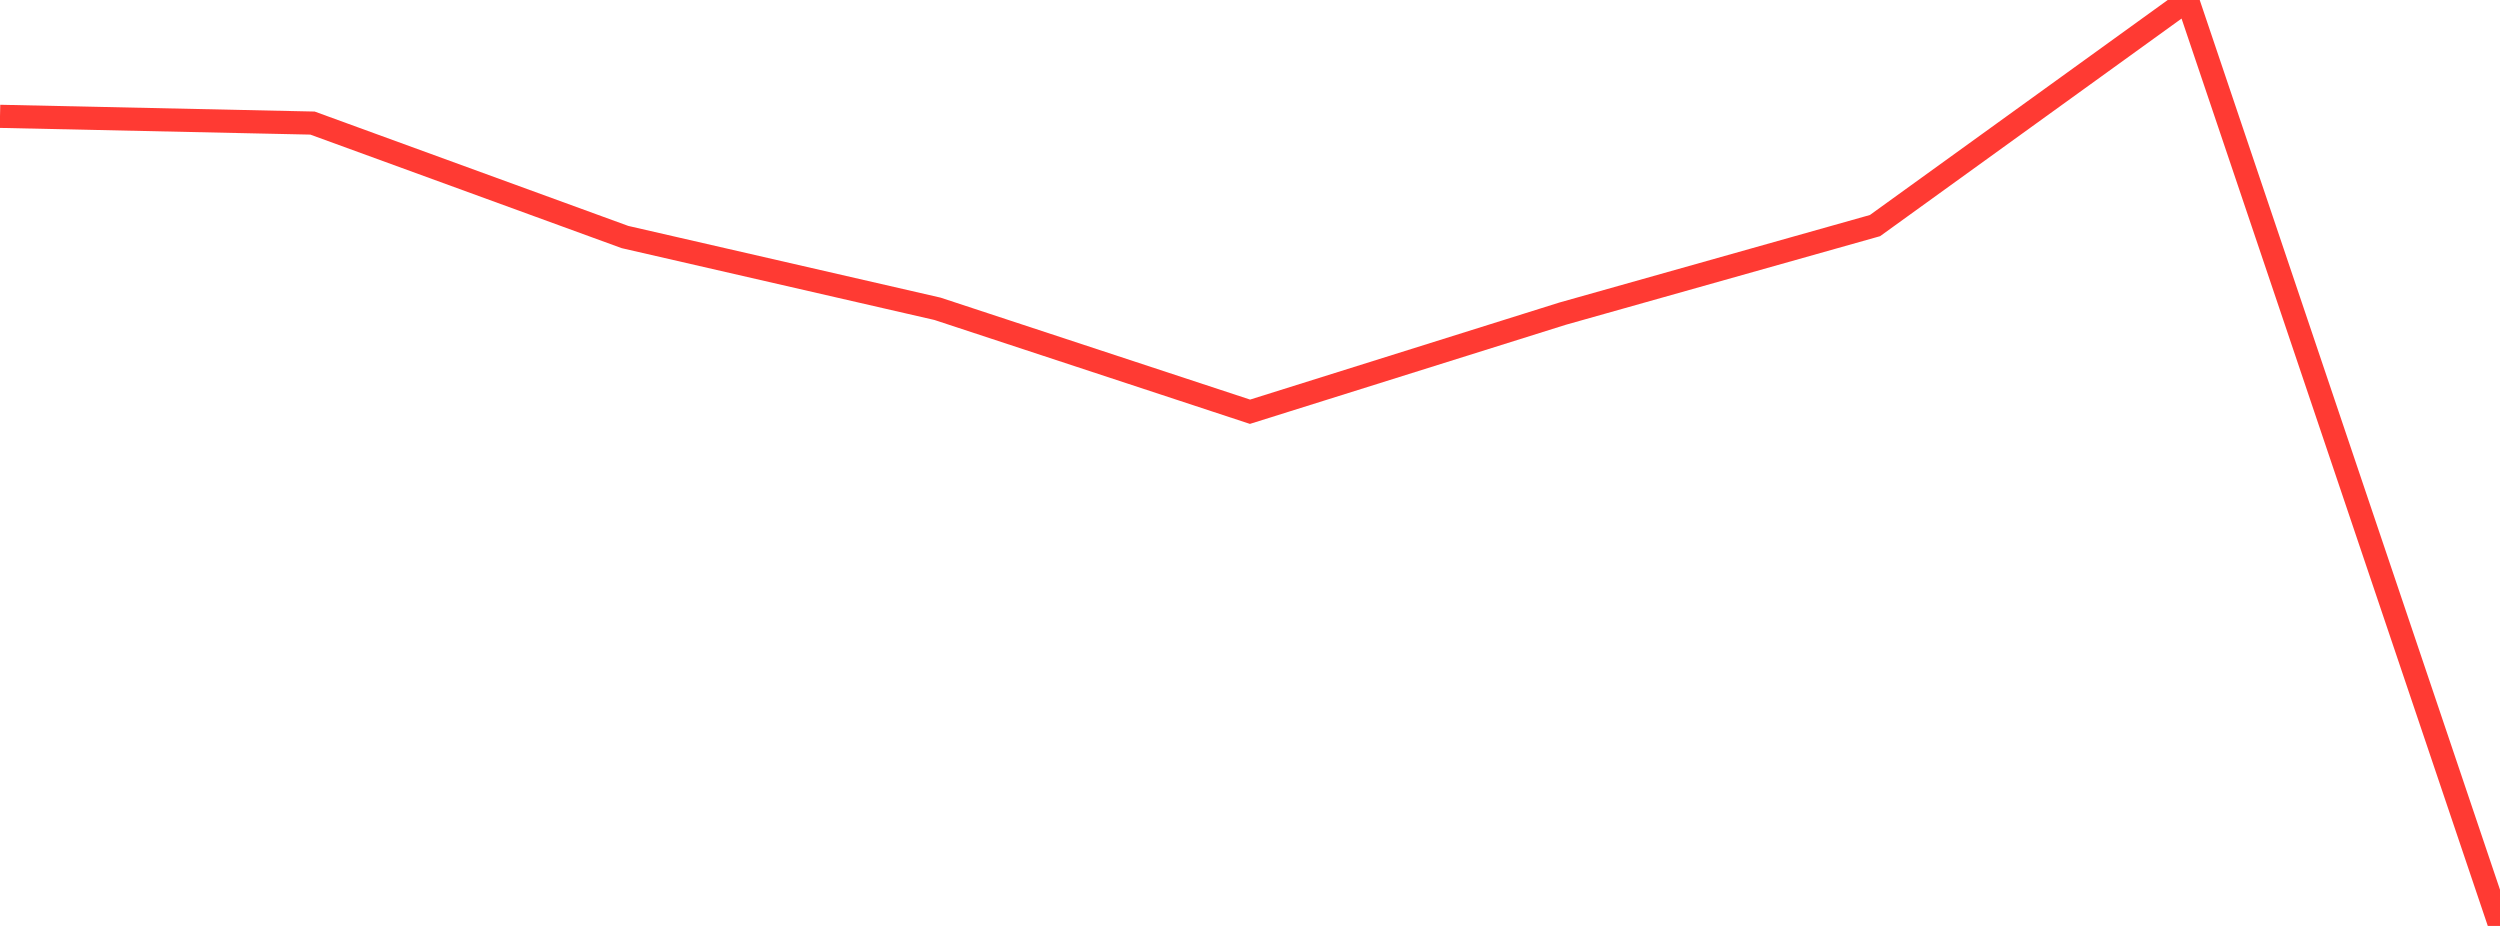 <?xml version="1.0" standalone="no"?>
<!DOCTYPE svg PUBLIC "-//W3C//DTD SVG 1.1//EN" "http://www.w3.org/Graphics/SVG/1.1/DTD/svg11.dtd">

<svg width="135" height="50" viewBox="0 0 135 50" preserveAspectRatio="none" 
  xmlns="http://www.w3.org/2000/svg"
  xmlns:xlink="http://www.w3.org/1999/xlink">


<polyline points="0.0, 6.282 16.875, 6.646 33.75, 12.8 50.625, 16.675 67.5, 22.234 84.375, 16.939 101.25, 12.182 118.125, 0.0 135.0, 50.0" fill="none" stroke="#ff3a33" stroke-width="1.25"/>

</svg>